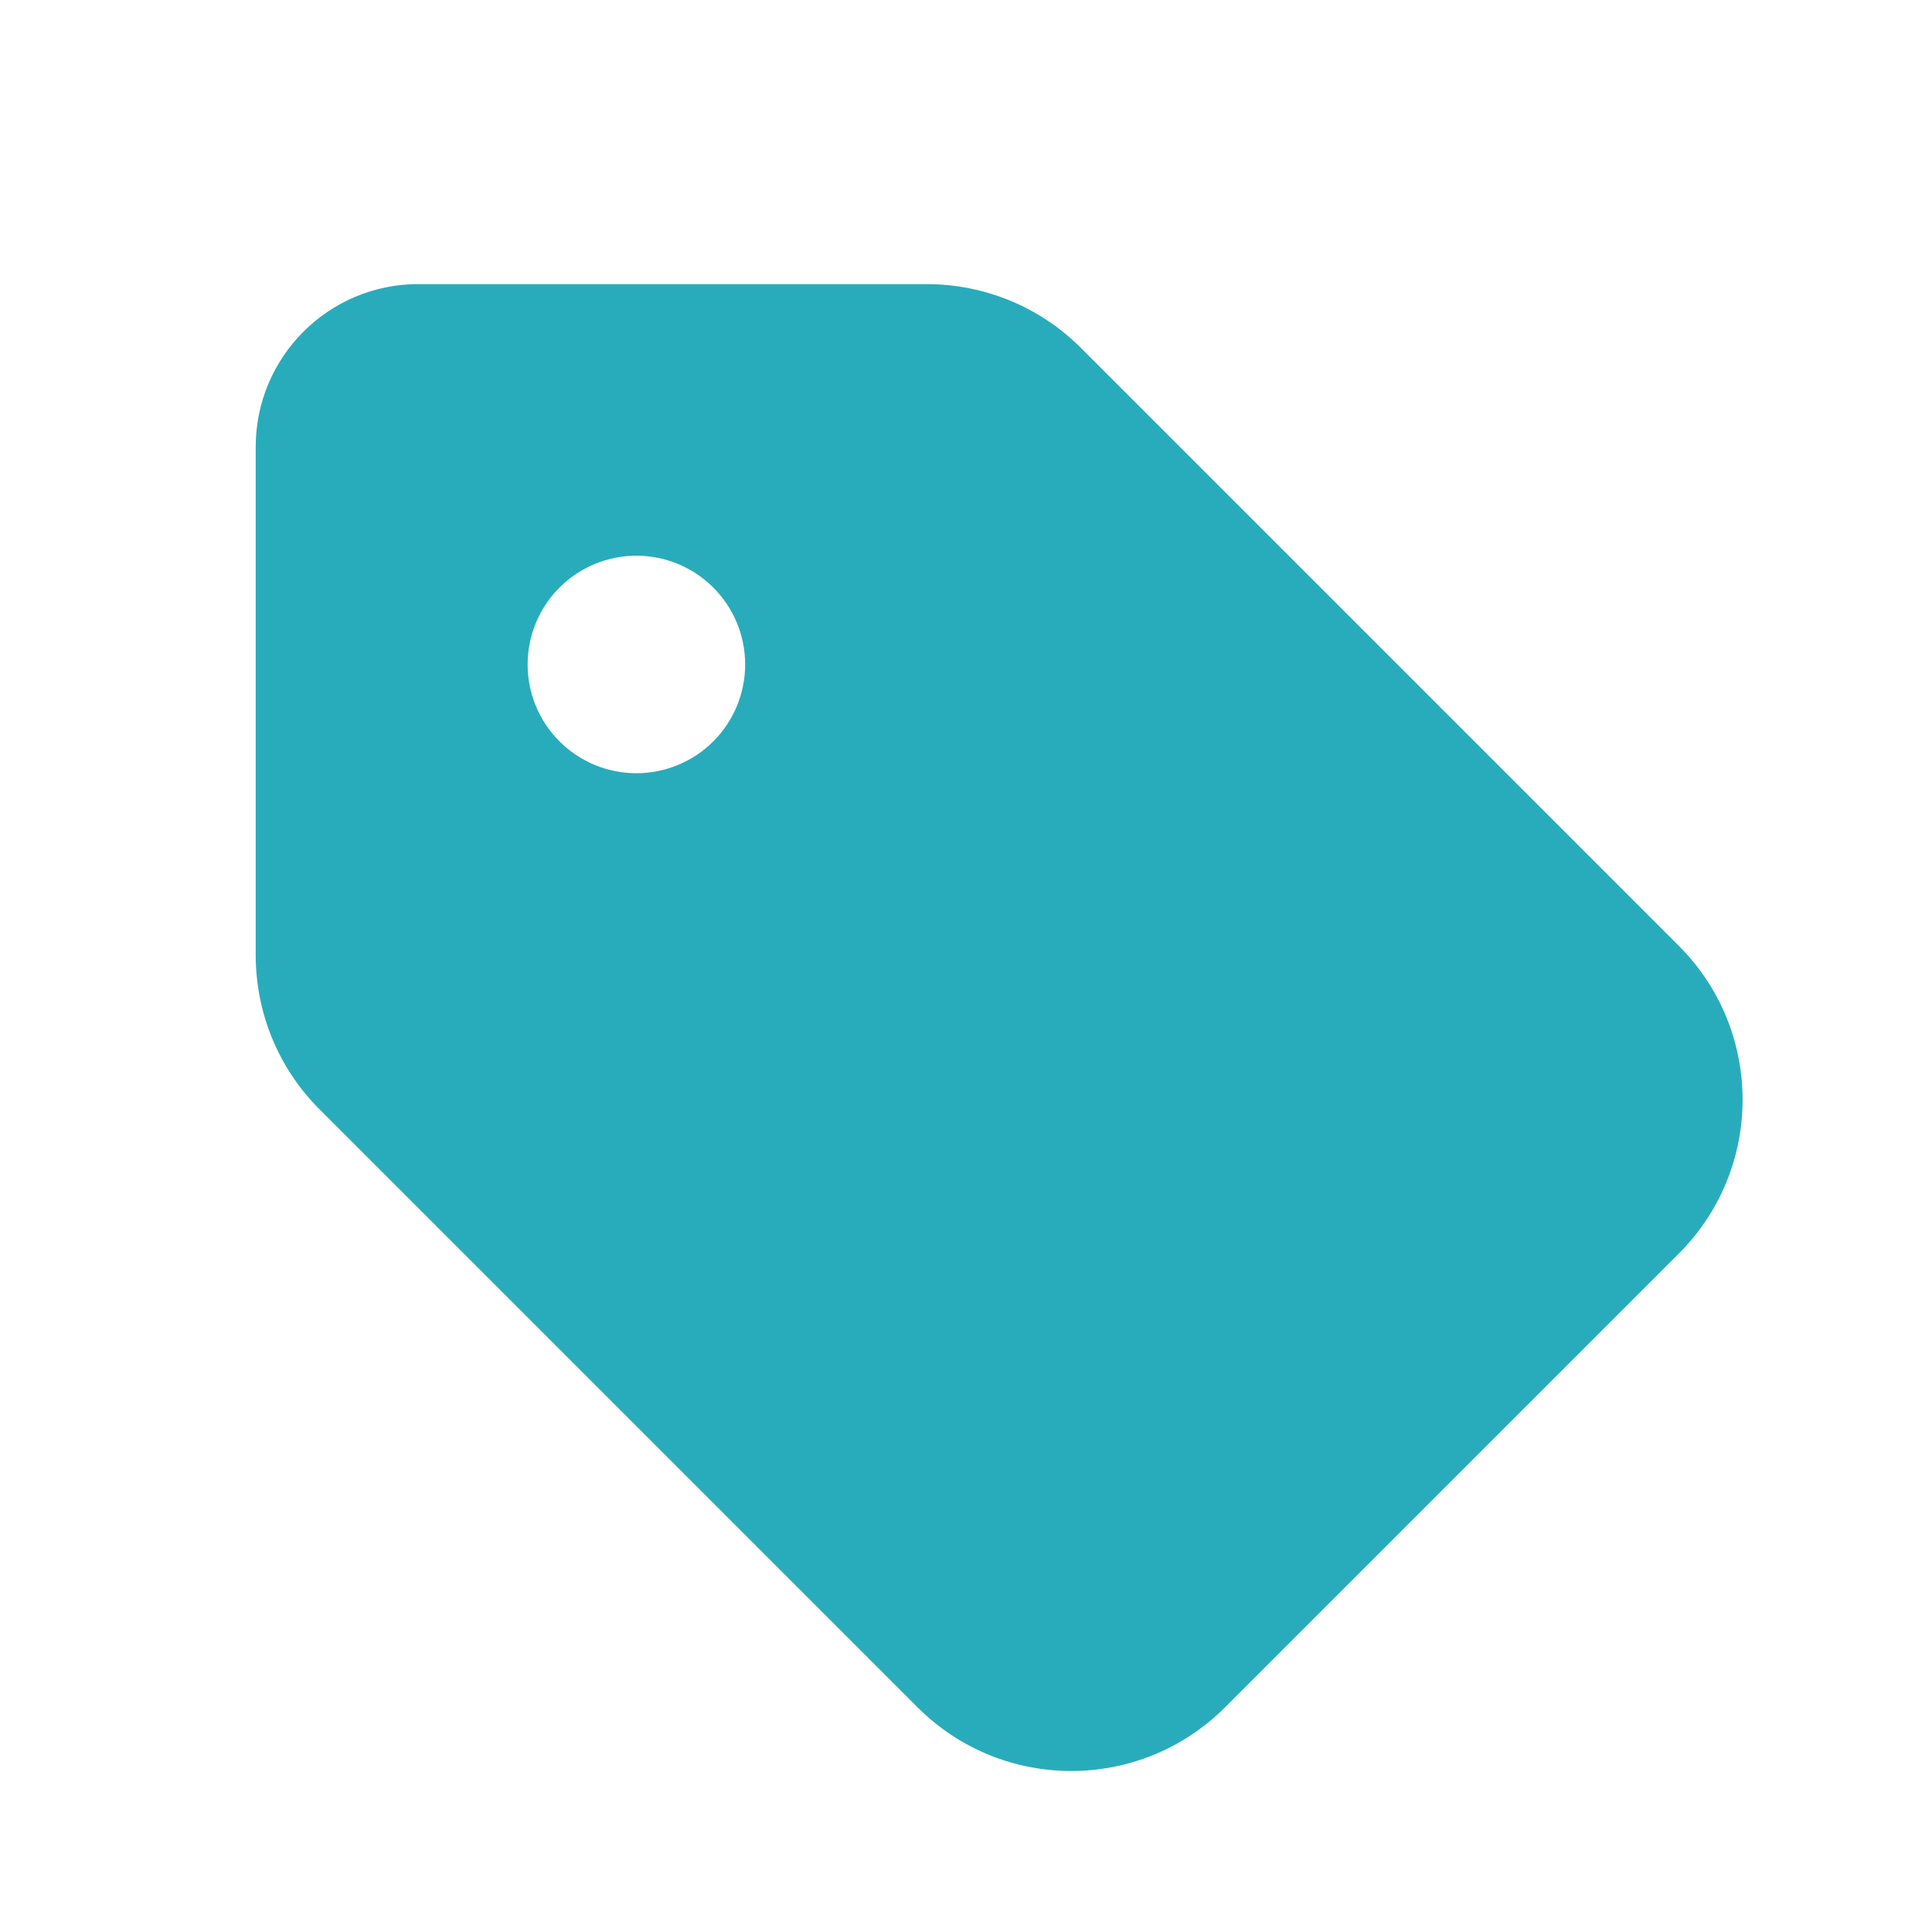 ﻿<svg width="204" height="204" viewBox="0 0 204 204" fill="none" xmlns="http://www.w3.org/2000/svg">
<path d="M27 47.191V100.847C27 106.948 29.405 112.798 33.711 117.105L96.877 180.271C105.85 189.243 120.385 189.243 129.358 180.271L177.271 132.358C186.243 123.385 186.243 108.85 177.271 99.877L114.105 36.712C109.798 32.405 103.948 30 97.847 30H44.227C34.716 29.964 27 37.681 27 47.191ZM67.197 58.676C70.243 58.676 73.164 59.886 75.317 62.04C77.471 64.194 78.681 67.115 78.681 70.161C78.681 73.207 77.471 76.128 75.317 78.282C73.164 80.436 70.243 81.645 67.197 81.645C64.151 81.645 61.23 80.436 59.076 78.282C56.922 76.128 55.712 73.207 55.712 70.161C55.712 67.115 56.922 64.194 59.076 62.04C61.23 59.886 64.151 58.676 67.197 58.676Z" fill="#28ACBB"/>
</svg>
